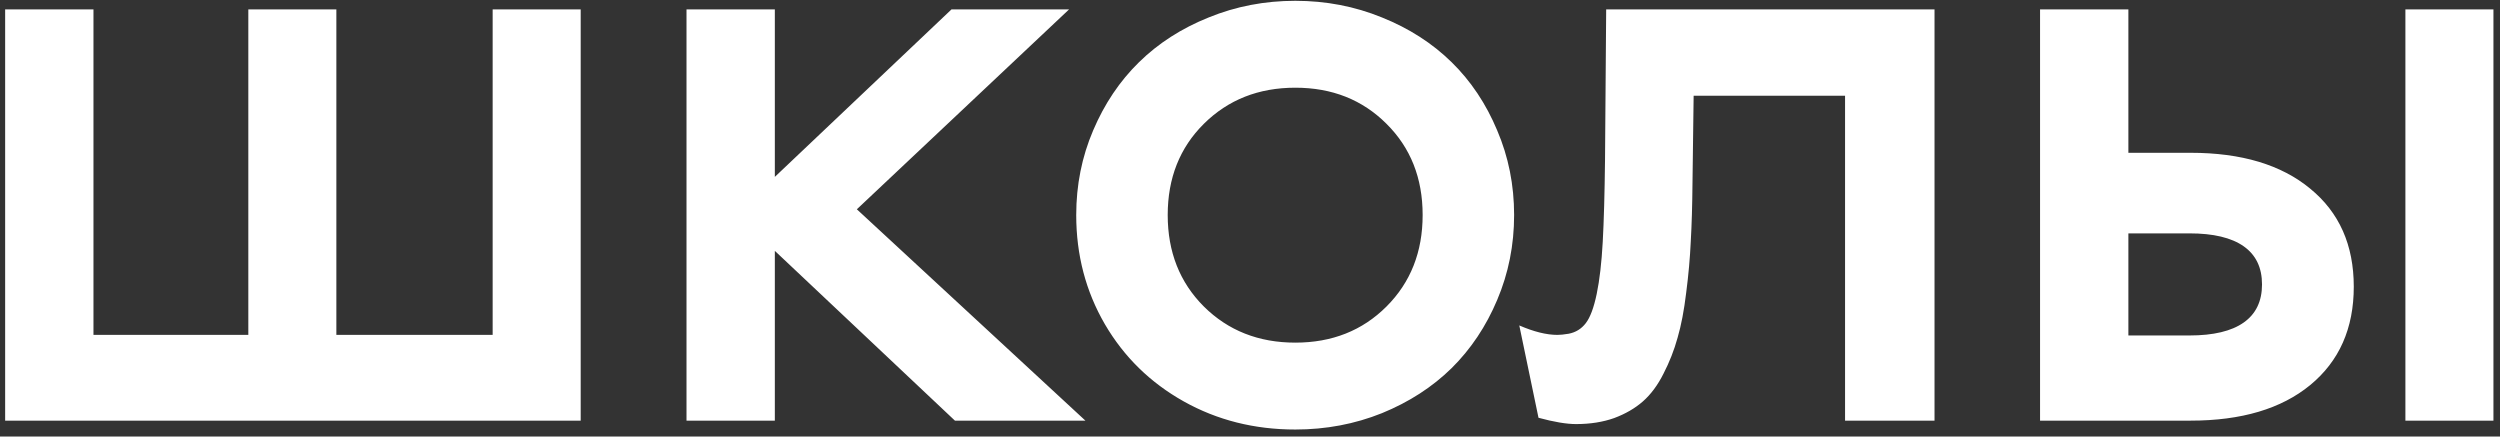 <?xml version="1.0" encoding="UTF-8"?> <svg xmlns="http://www.w3.org/2000/svg" width="315" height="55" viewBox="0 0 315 55" fill="none"><rect x="0" y="0" width="315" height="55" fill="#333333" stroke="none"/><path d="M73.167 1.186V53H0.648V1.186H11.777V42.196H31.289V1.186H42.382V42.196H62.074V1.186H73.167ZM120.32 53L97.629 31.609V53H86.5V1.186H97.629V22.287L119.887 1.186H134.701L107.963 26.37L136.761 53H120.32ZM163.21 54.12C158.055 54.12 153.37 52.94 149.154 50.579C144.939 48.218 141.627 44.978 139.218 40.859C136.809 36.716 135.604 32.127 135.604 27.093C135.604 23.311 136.315 19.758 137.736 16.434C139.158 13.085 141.085 10.219 143.518 7.834C145.951 5.449 148.877 3.57 152.298 2.197C155.718 0.8 159.356 0.102 163.21 0.102C167.064 0.102 170.701 0.8 174.122 2.197C177.543 3.57 180.469 5.449 182.902 7.834C185.335 10.219 187.25 13.085 188.647 16.434C190.069 19.758 190.779 23.311 190.779 27.093C190.779 30.875 190.069 34.44 188.647 37.788C187.25 41.112 185.335 43.979 182.902 46.388C180.469 48.773 177.543 50.663 174.122 52.06C170.701 53.434 167.064 54.12 163.21 54.12ZM151.684 38.619C154.743 41.654 158.585 43.172 163.21 43.172C167.835 43.172 171.665 41.654 174.7 38.619C177.735 35.584 179.253 31.742 179.253 27.093C179.253 22.444 177.735 18.614 174.7 15.602C171.665 12.567 167.835 11.05 163.21 11.05C158.585 11.05 154.743 12.567 151.684 15.602C148.648 18.614 147.131 22.444 147.131 27.093C147.131 31.742 148.648 35.584 151.684 38.619ZM191.43 41.004C193.26 41.799 194.862 42.196 196.235 42.196C196.597 42.196 197.066 42.148 197.645 42.052C198.536 41.883 199.258 41.438 199.812 40.715C200.367 39.992 200.824 38.764 201.186 37.029C201.547 35.295 201.8 33.115 201.944 30.489C202.089 27.84 202.185 24.395 202.233 20.155L202.378 1.186H243.75V53H232.477V12.062H213.398L213.254 23.046C213.23 25.84 213.158 28.297 213.037 30.417C212.941 32.513 212.748 34.669 212.459 36.885C212.194 39.101 211.833 40.992 211.375 42.558C210.941 44.123 210.351 45.629 209.604 47.074C208.882 48.52 208.015 49.688 207.003 50.579C206.015 51.446 204.811 52.145 203.39 52.675C201.968 53.181 200.367 53.434 198.584 53.434C197.38 53.434 195.802 53.169 193.851 52.639L191.43 41.004ZM276.017 19.252C282.424 19.252 287.447 20.758 291.084 23.769C294.745 26.756 296.576 30.875 296.576 36.126C296.576 41.377 294.745 45.508 291.084 48.52C287.447 51.507 282.424 53 276.017 53H257.047V1.186H268.176V19.252H276.017ZM314.173 1.186V53H303.08V1.186H314.173ZM275.872 42.269C278.883 42.269 281.16 41.727 282.701 40.643C284.243 39.559 285.014 37.957 285.014 35.837C285.014 33.717 284.243 32.115 282.701 31.031C281.16 29.947 278.883 29.405 275.872 29.405H268.176V42.269H275.872Z" fill="white"></path></svg> 